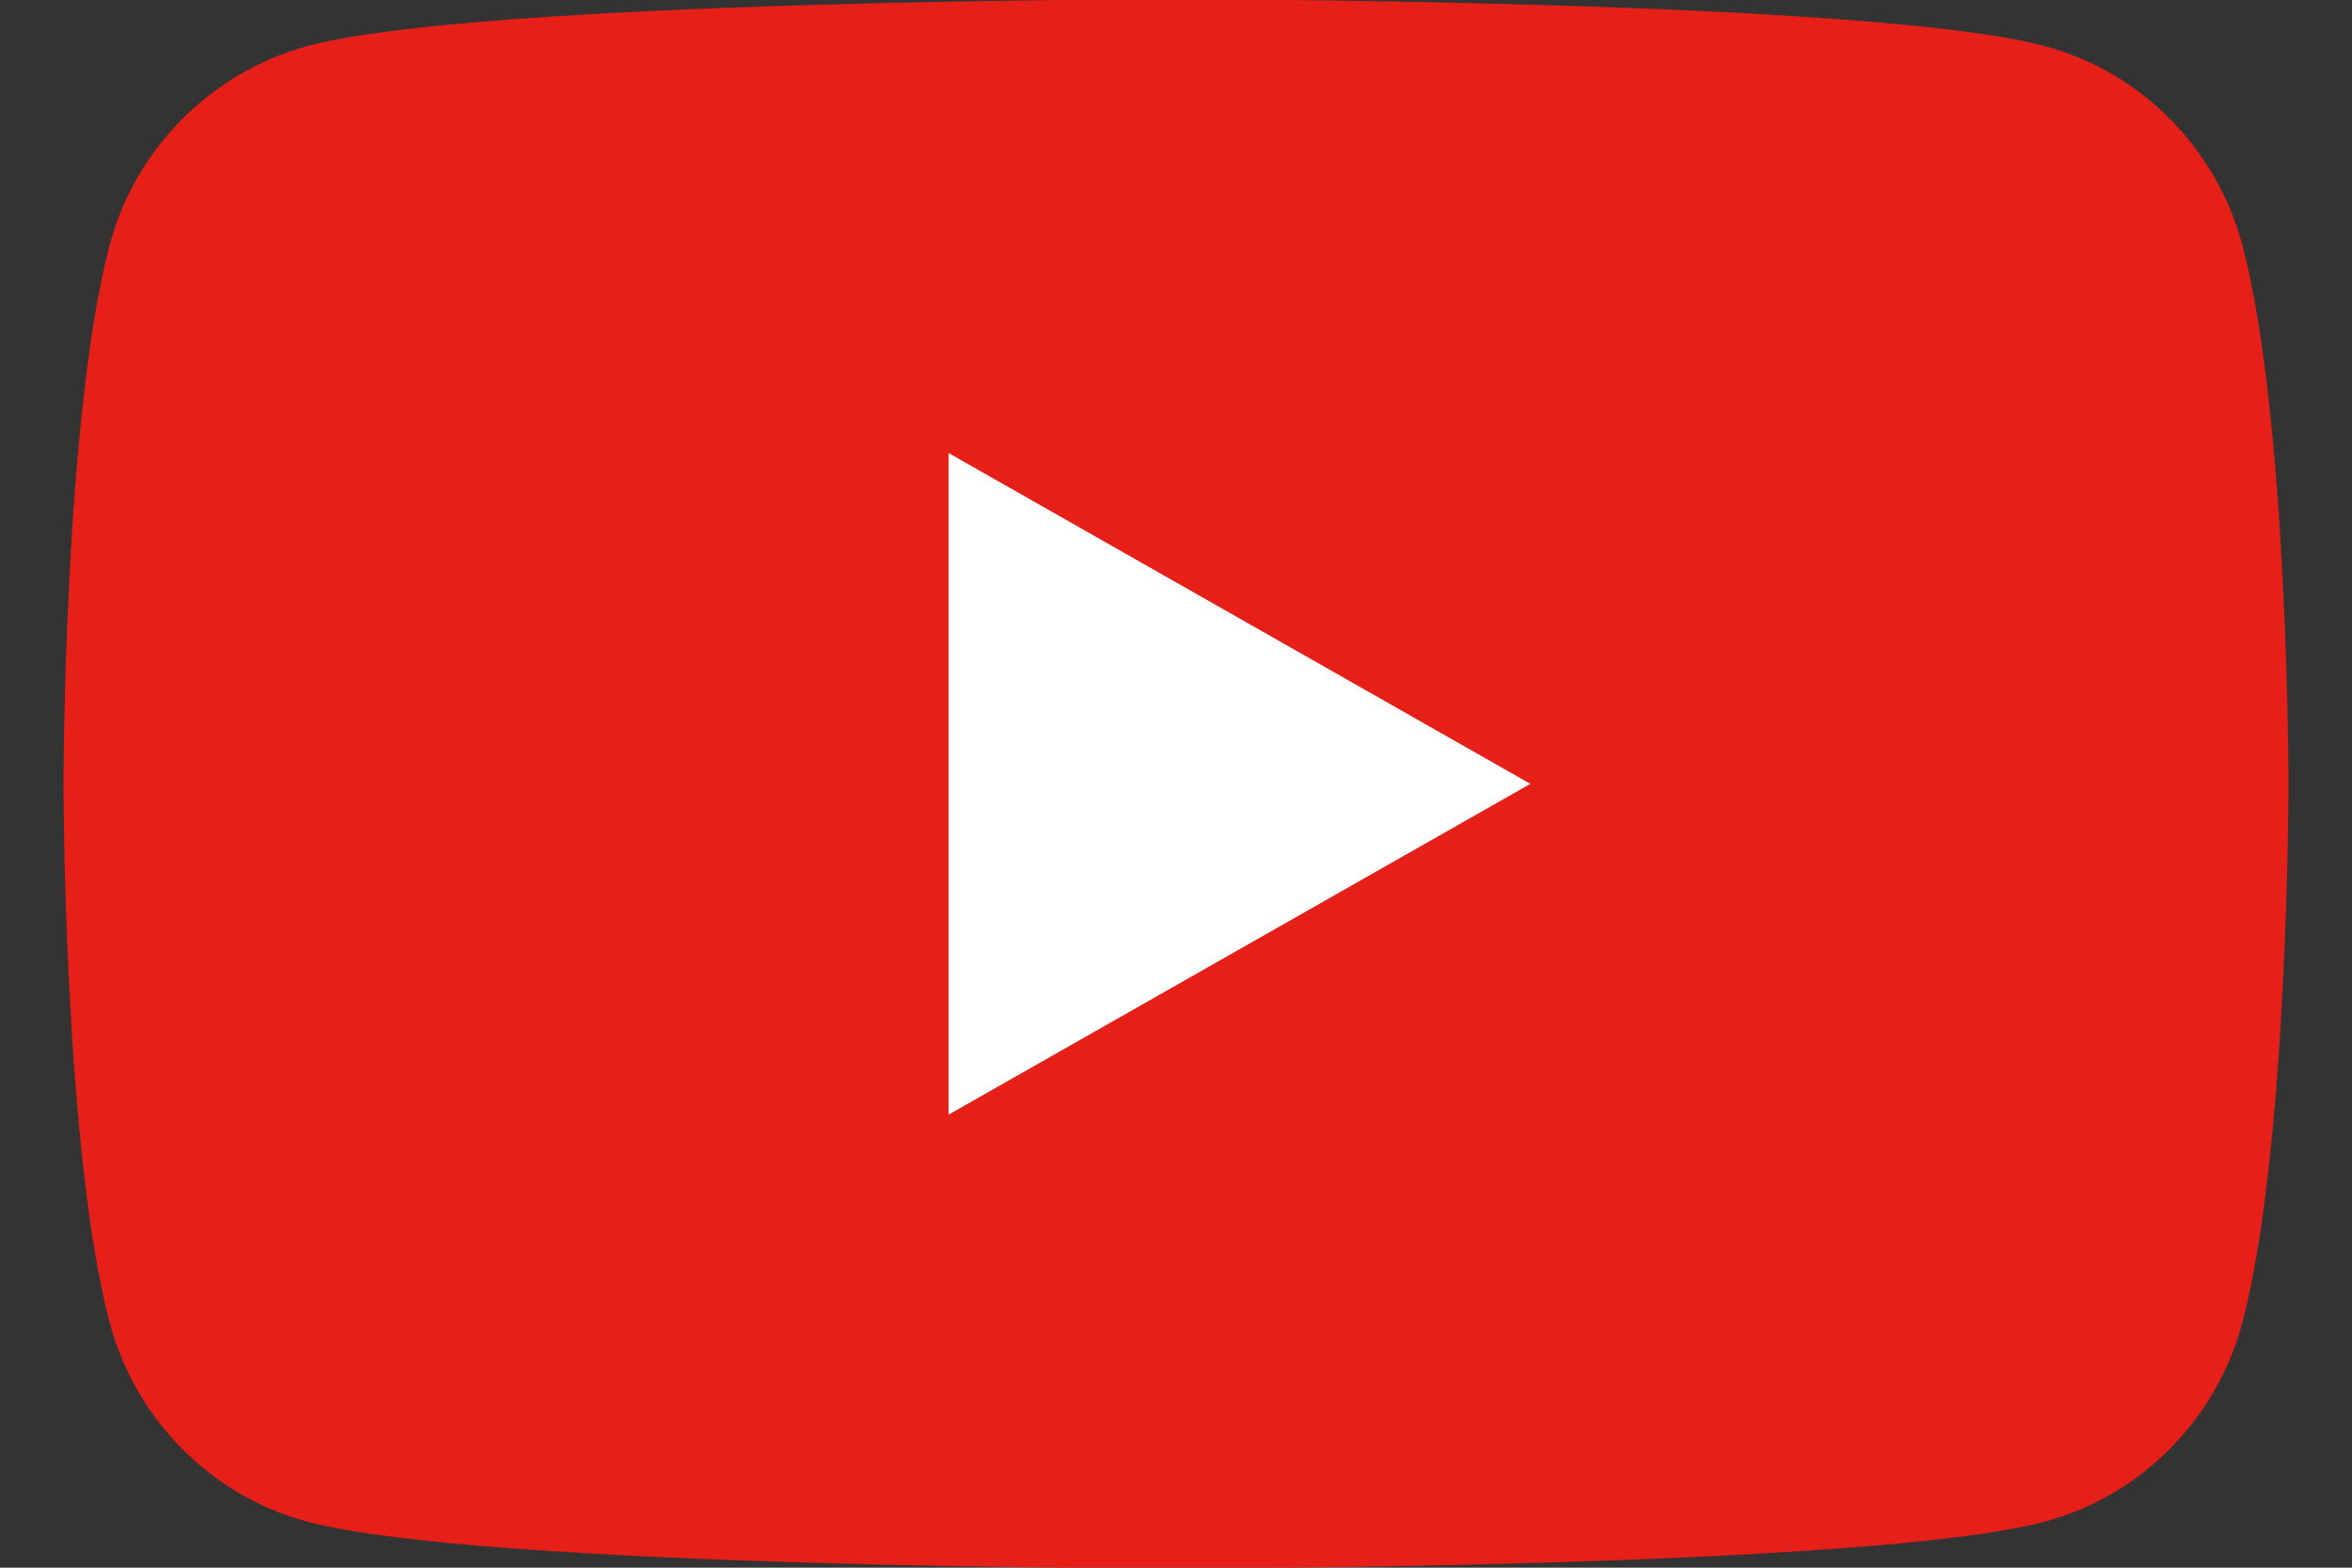 <?xml version="1.0" encoding="UTF-8"?>
<svg id="_レイヤー_1" data-name="レイヤー 1" xmlns="http://www.w3.org/2000/svg" viewBox="0 0 30 20">
  <rect x="0" y="0" width="30" height="20" fill="#333333" stroke="none"/>
  <defs>
    <style>
      .cls-1 {
        fill: #fff;
      }

      .cls-2 {
        fill: #e61f19;
      }
    </style>
  </defs>
  <path class="cls-2" d="M28.6,3.12c-.33-1.23-1.29-2.2-2.51-2.53-2.21-.6-11.09-.6-11.09-.6,0,0-8.88,0-11.09,.6C2.69,.93,1.73,1.89,1.4,3.12c-.59,2.23-.59,6.88-.59,6.88,0,0,0,4.65,.59,6.88,.33,1.23,1.29,2.2,2.51,2.53,2.21,.6,11.09,.6,11.09,.6,0,0,8.88,0,11.09-.6,1.22-.33,2.18-1.3,2.51-2.53,.59-2.23,.59-6.88,.59-6.88,0,0,0-4.65-.59-6.88Z"/>
  <polygon class="cls-1" points="12.1 14.22 19.52 10 12.1 5.78 12.1 14.22"/>
</svg>